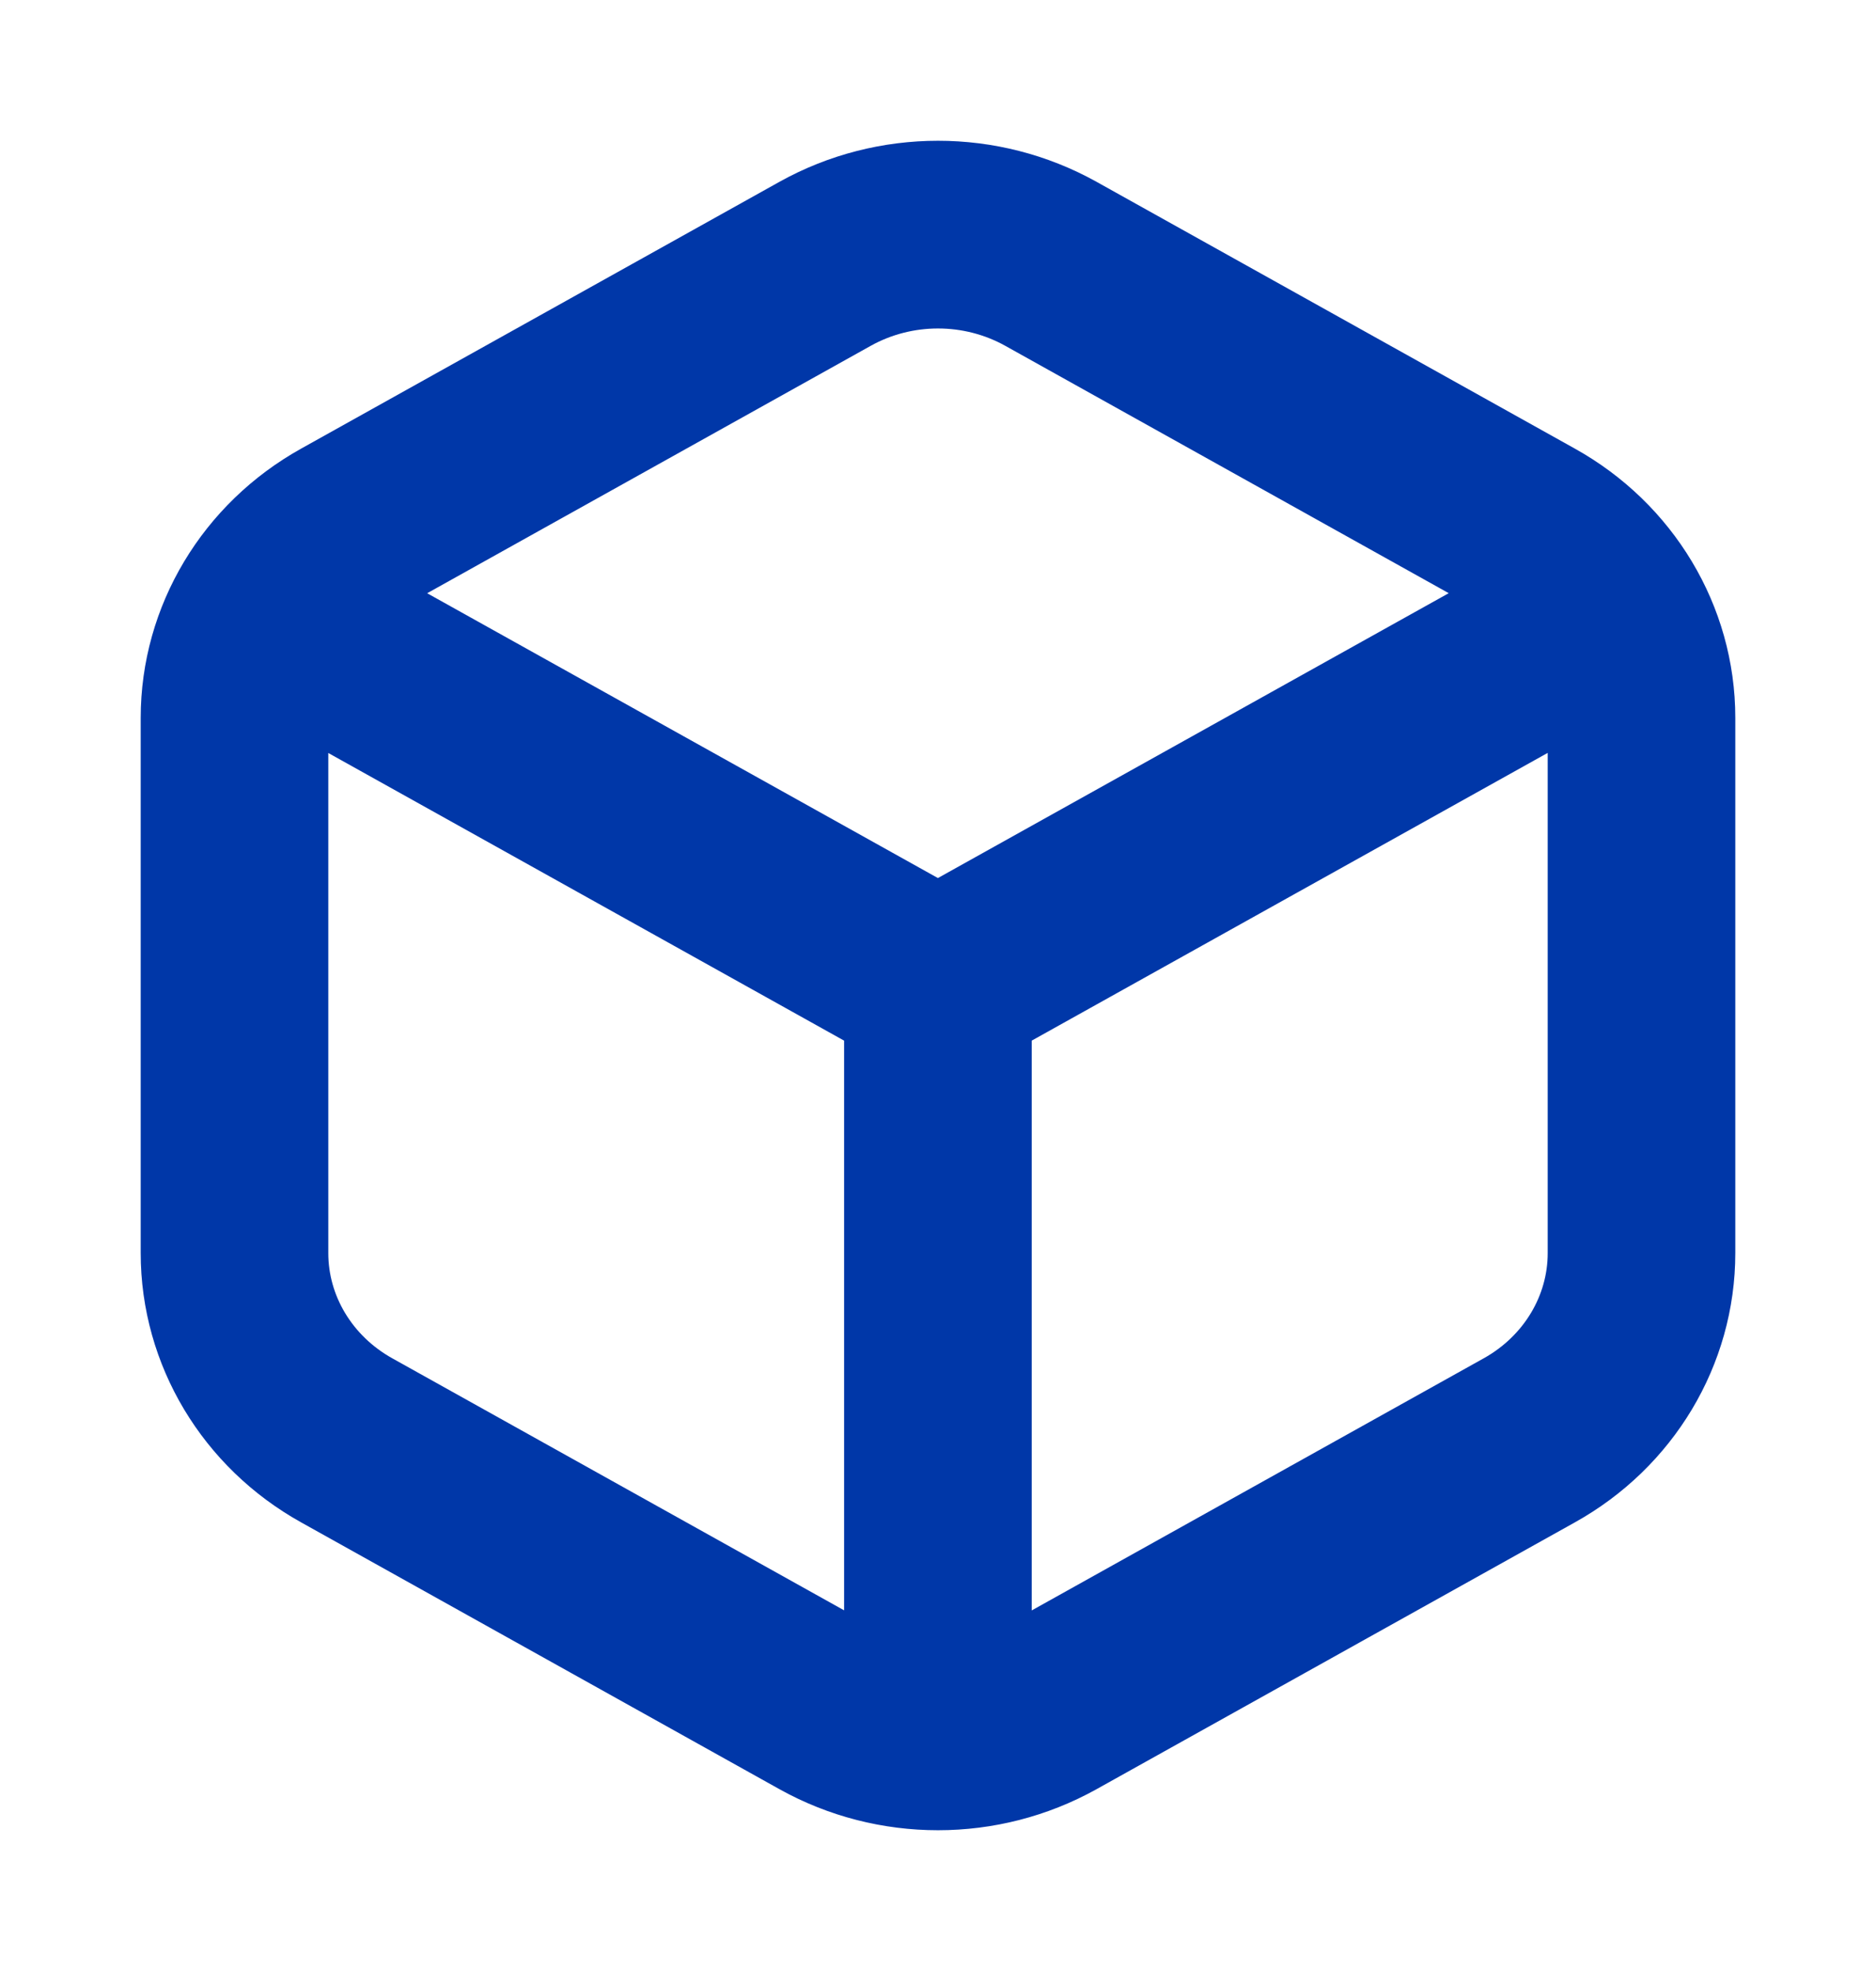<svg width="20" height="21" viewBox="0 0 20 21" fill="none" xmlns="http://www.w3.org/2000/svg">
<path d="M17.178 6.499L9.999 10.5M9.999 10.5L2.82 6.499M9.999 10.5V18.5M8.796 2.811L3.696 5.654C2.956 6.066 2.5 6.826 2.5 7.648V13.351C2.5 14.174 2.956 14.934 3.696 15.346L8.796 18.189C9.541 18.604 10.459 18.604 11.204 18.189L16.304 15.346C17.044 14.934 17.5 14.174 17.5 13.351V7.648C17.5 6.826 17.044 6.066 16.304 5.654L11.204 2.811C10.459 2.396 9.541 2.396 8.796 2.811Z" stroke="#0037A8" stroke-width="2" stroke-linecap="round" stroke-linejoin="round"/>
</svg>
